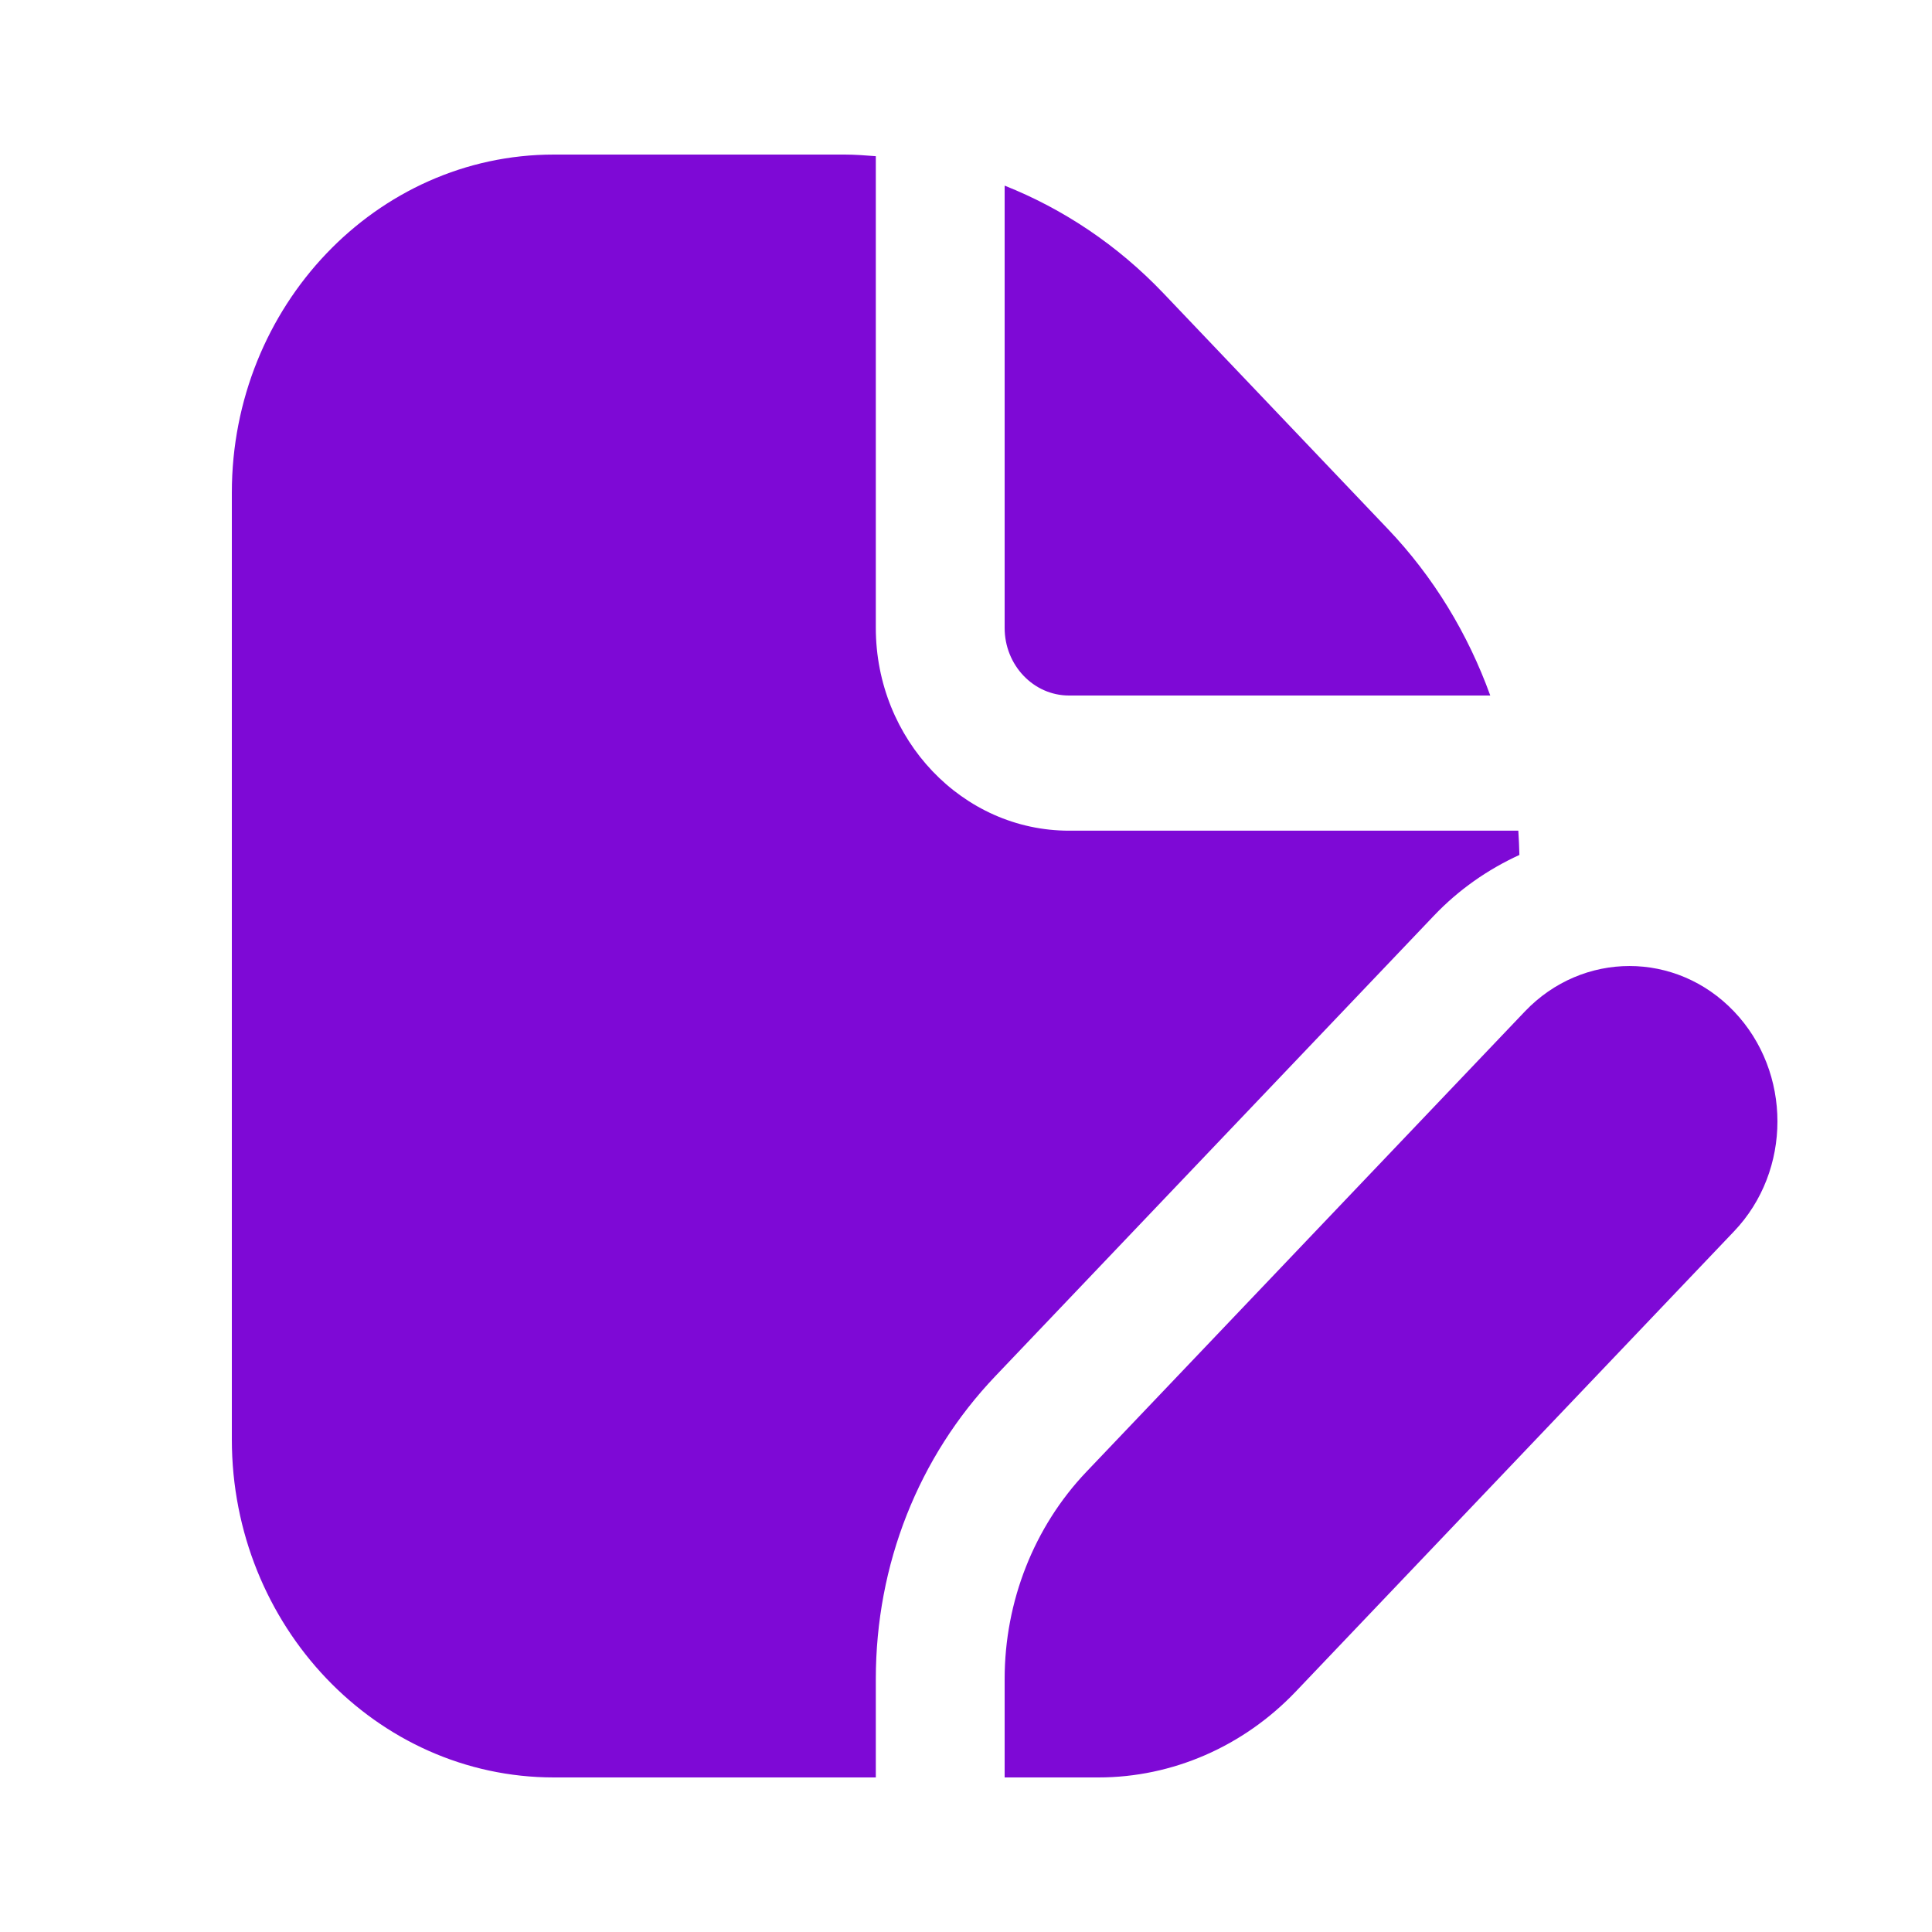 <svg width="25" height="25" viewBox="0 0 25 25" fill="none" xmlns="http://www.w3.org/2000/svg">
<path d="M13 8.125V2.402C13.761 2.705 14.461 3.172 15.054 3.794L17.958 6.844C18.551 7.466 18.995 8.201 19.284 9H13.833C13.373 9 13 8.607 13 8.125ZM14.058 19.045C13.381 19.756 13 20.721 13 21.727V23H14.213C15.171 23 16.089 22.6 16.767 21.889L22.439 15.933C23.187 15.148 23.187 13.874 22.439 13.089C21.692 12.304 20.479 12.304 19.731 13.089L14.058 19.045ZM11.333 21.727C11.333 20.246 11.883 18.854 12.879 17.808L18.552 11.852C18.876 11.511 19.253 11.25 19.661 11.063C19.658 10.958 19.654 10.854 19.647 10.749H13.833C12.455 10.749 11.333 9.571 11.333 8.124V2.021C11.199 2.011 11.065 2 10.929 2H7.167C4.869 2 3 3.963 3 6.375V18.625C3 21.037 4.869 23 7.167 23H11.333V21.727Z" fill="#7E09D6"/>
</svg>
